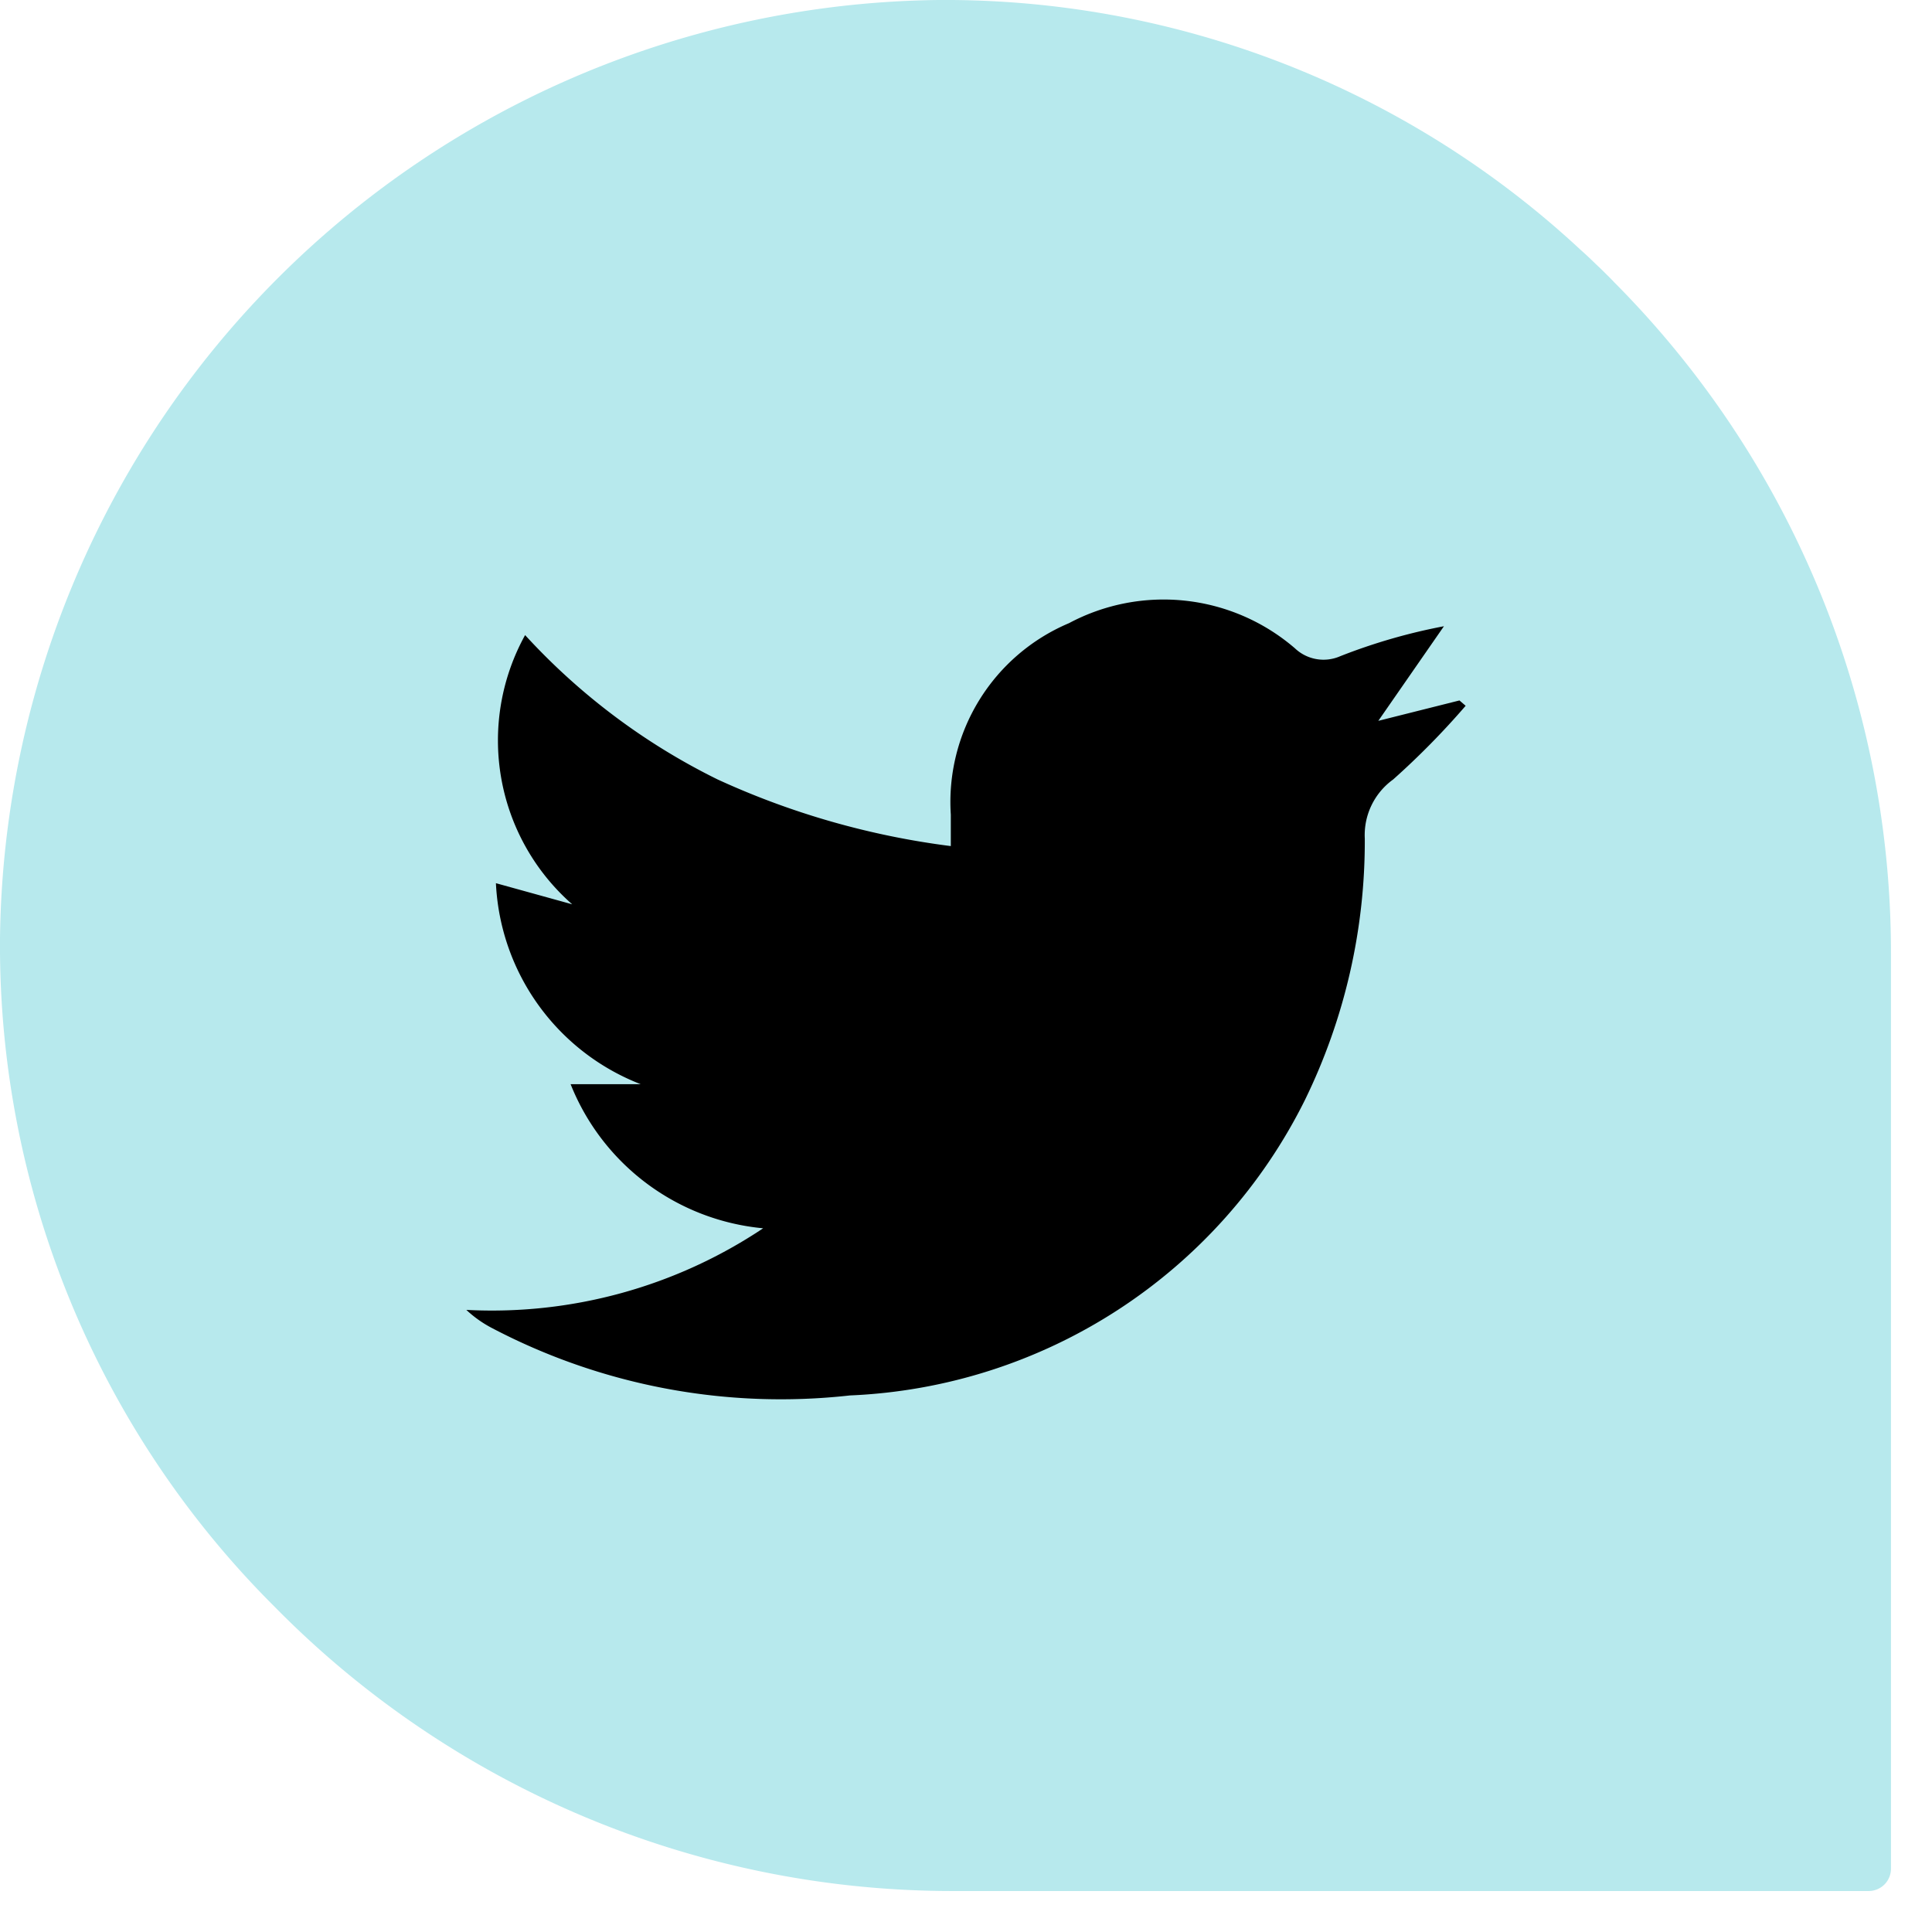 <svg xmlns="http://www.w3.org/2000/svg" xmlns:xlink="http://www.w3.org/1999/xlink" width="29" height="29" viewBox="0 0 29 29">
  <defs>
    <clipPath id="clip-path">
      <path id="Clip_2" data-name="Clip 2" d="M0,0H15V12H0Z" fill="none"/>
    </clipPath>
  </defs>
  <g id="twitter" transform="translate(-1211 -20)">
    <g id="Instagram_icon_Copy_3" data-name="Instagram icon Copy 3" transform="translate(1211 20)">
      <path id="Fill_1" data-name="Fill 1" d="M24.228,4.235c-.034-.037-.07-.073-.107-.109-.053-.053-.1-.1-.159-.154-.079-.078-.157-.151-.238-.223A14.008,14.008,0,0,0,14.085,0,14.25,14.25,0,0,0,0,14.086,14.009,14.009,0,0,0,4.125,24.121,14.276,14.276,0,0,0,14.32,28.385H28.051a.335.335,0,0,0,.333-.335V14.323A14.264,14.264,0,0,0,24.228,4.235" transform="translate(0 0)" fill="#b7e9ed"/>
    </g>
    <g id="Group_3" data-name="Group 3" transform="translate(1218 29)">
      <path id="Clip_2-2" data-name="Clip 2" d="M0,0H15V12H0Z" fill="none"/>
      <g id="Group_3-2" data-name="Group 3" clip-path="url(#clip-path)">
        <path id="Fill_1-2" data-name="Fill 1" d="M.444,4.257l1.145.317A3.271,3.271,0,0,1,.882.533,9.761,9.761,0,0,0,3.772,2.7a11.993,11.993,0,0,0,3.5,1c0-.181,0-.327,0-.472A2.913,2.913,0,0,1,9.046.354a3.019,3.019,0,0,1,3.392.378.624.624,0,0,0,.679.118A8.651,8.651,0,0,1,14.674.4l-.985,1.42,1.218-.306L15,1.594A11.871,11.871,0,0,1,13.912,2.7a1.029,1.029,0,0,0-.426.889,8.846,8.846,0,0,1-.9,3.925,8,8,0,0,1-6.828,4.432A9.327,9.327,0,0,1,.382,10.933,1.736,1.736,0,0,1,0,10.662,7.328,7.328,0,0,0,4.455,9.437a3.457,3.457,0,0,1-2.89-2.163H2.617A3.409,3.409,0,0,1,.444,4.257"/>
      </g>
    </g>
  </g>
</svg>
